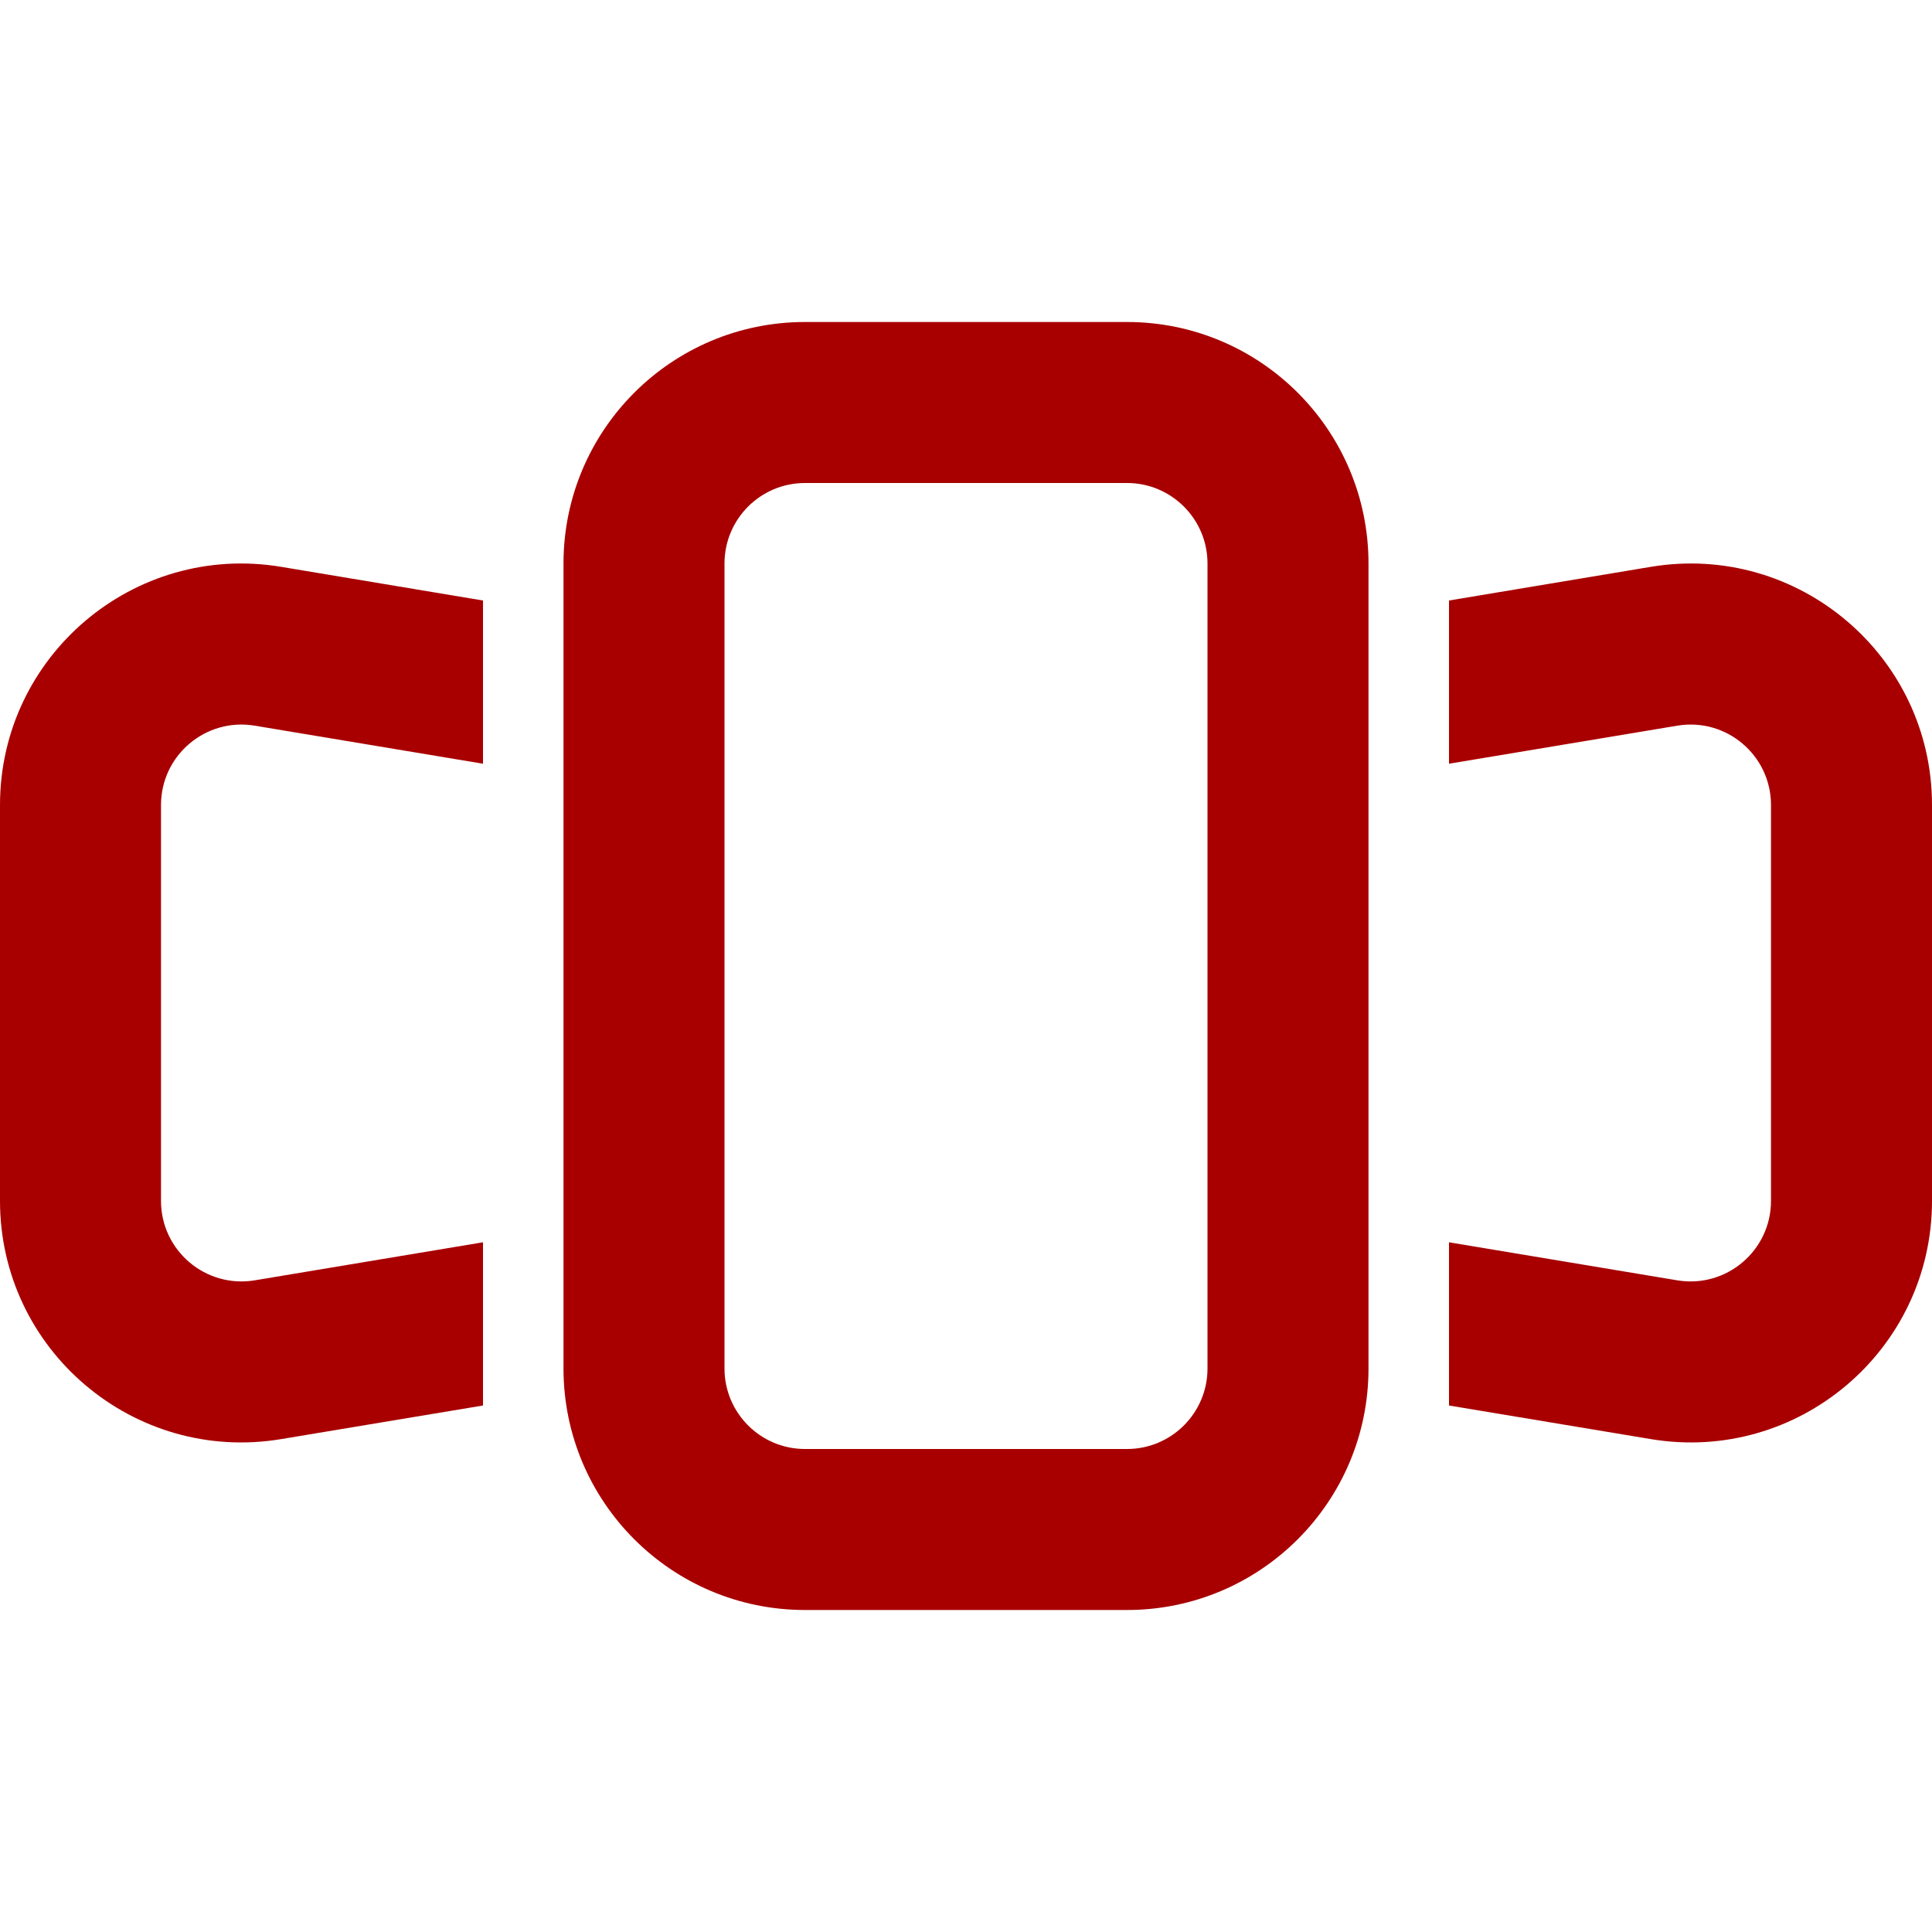 <svg width="33" height="33" viewBox="0 0 33 33" fill="none" xmlns="http://www.w3.org/2000/svg">
<path fill-rule="evenodd" clip-rule="evenodd" d="M19.25 8.25H13.75C12.991 8.25 12.375 8.866 12.375 9.625V23.375C12.375 24.134 12.991 24.75 13.75 24.75H19.25C20.009 24.75 20.625 24.134 20.625 23.375V9.625C20.625 8.866 20.009 8.25 19.25 8.25ZM13.75 5.5C11.472 5.5 9.625 7.347 9.625 9.625V23.375C9.625 25.653 11.472 27.5 13.75 27.5H19.25C21.528 27.5 23.375 25.653 23.375 23.375V9.625C23.375 7.347 21.528 5.5 19.25 5.5H13.75Z" fill="#A80000"/>
<path d="M8.25 10.257L4.803 9.682C2.289 9.263 0 11.202 0 13.751V20.512C0 23.061 2.289 25 4.803 24.581L8.25 24.007V21.219L4.351 21.869C3.513 22.008 2.75 21.362 2.75 20.512V13.751C2.75 12.901 3.513 12.255 4.351 12.395L8.25 13.045V10.257Z" fill="#A80000"/>
<path d="M24.75 10.257L28.197 9.682C30.711 9.263 33 11.202 33 13.751V20.512C33 23.061 30.711 25 28.197 24.581L24.75 24.007V21.219L28.649 21.869C29.487 22.008 30.25 21.362 30.25 20.512V13.751C30.25 12.901 29.487 12.255 28.649 12.395L24.75 13.045V10.257Z" fill="#A80000"/>
</svg>
